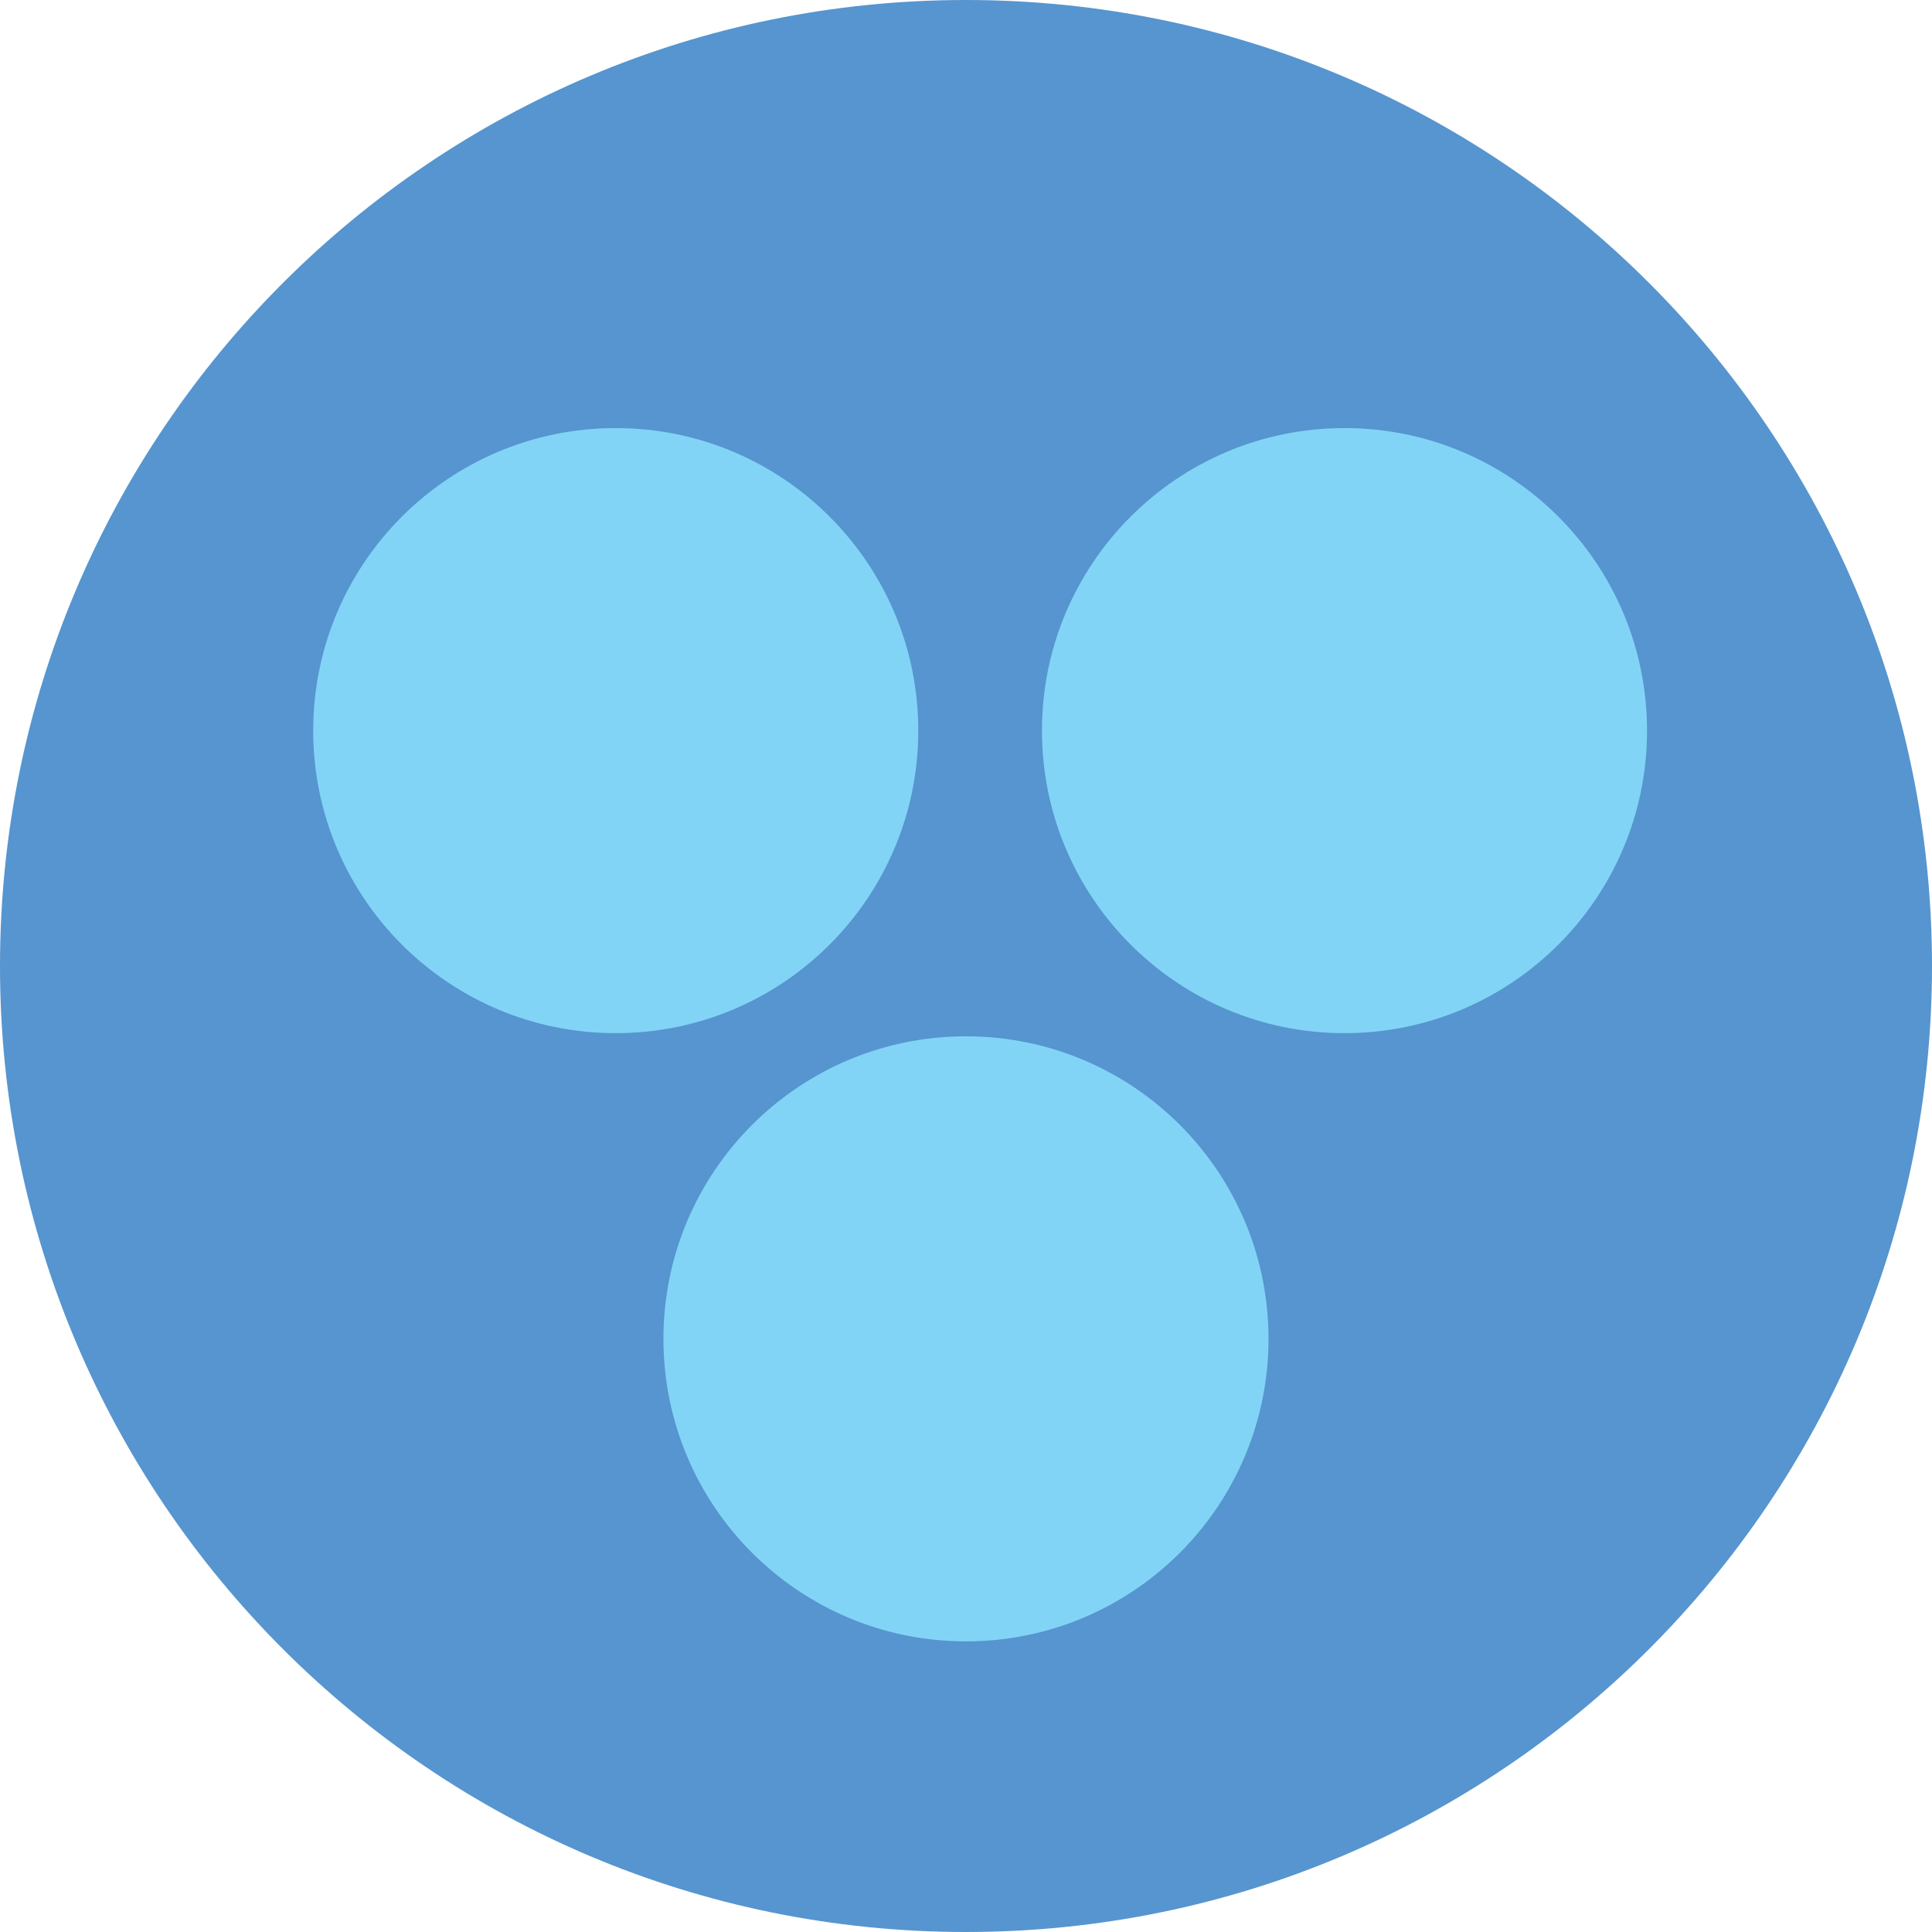 <?xml version="1.0" encoding="UTF-8"?> <svg xmlns="http://www.w3.org/2000/svg" width="54" height="54" viewBox="0 0 54 54" fill="none"> <path d="M27 54C41.912 54 54 41.912 54 27C54 12.088 41.912 0 27 0C12.088 0 0 12.088 0 27C0 41.912 12.088 54 27 54Z" fill="#5695CF"></path> <path d="M37.579 28.877C42.249 28.877 46.035 25.091 46.035 20.421C46.035 15.751 42.249 11.965 37.579 11.965C32.909 11.965 29.123 15.751 29.123 20.421C29.123 25.091 32.909 28.877 37.579 28.877Z" fill="#82D4F6"></path> <path d="M26.999 45.877C31.669 45.877 35.455 42.091 35.455 37.421C35.455 32.751 31.669 28.965 26.999 28.965C22.329 28.965 18.543 32.751 18.543 37.421C18.543 42.091 22.329 45.877 26.999 45.877Z" fill="#82D4F6"></path> <path d="M17.21 28.877C21.88 28.877 25.666 25.091 25.666 20.421C25.666 15.751 21.88 11.965 17.21 11.965C12.54 11.965 8.754 15.751 8.754 20.421C8.754 25.091 12.54 28.877 17.21 28.877Z" fill="#82D4F6"></path> </svg> 